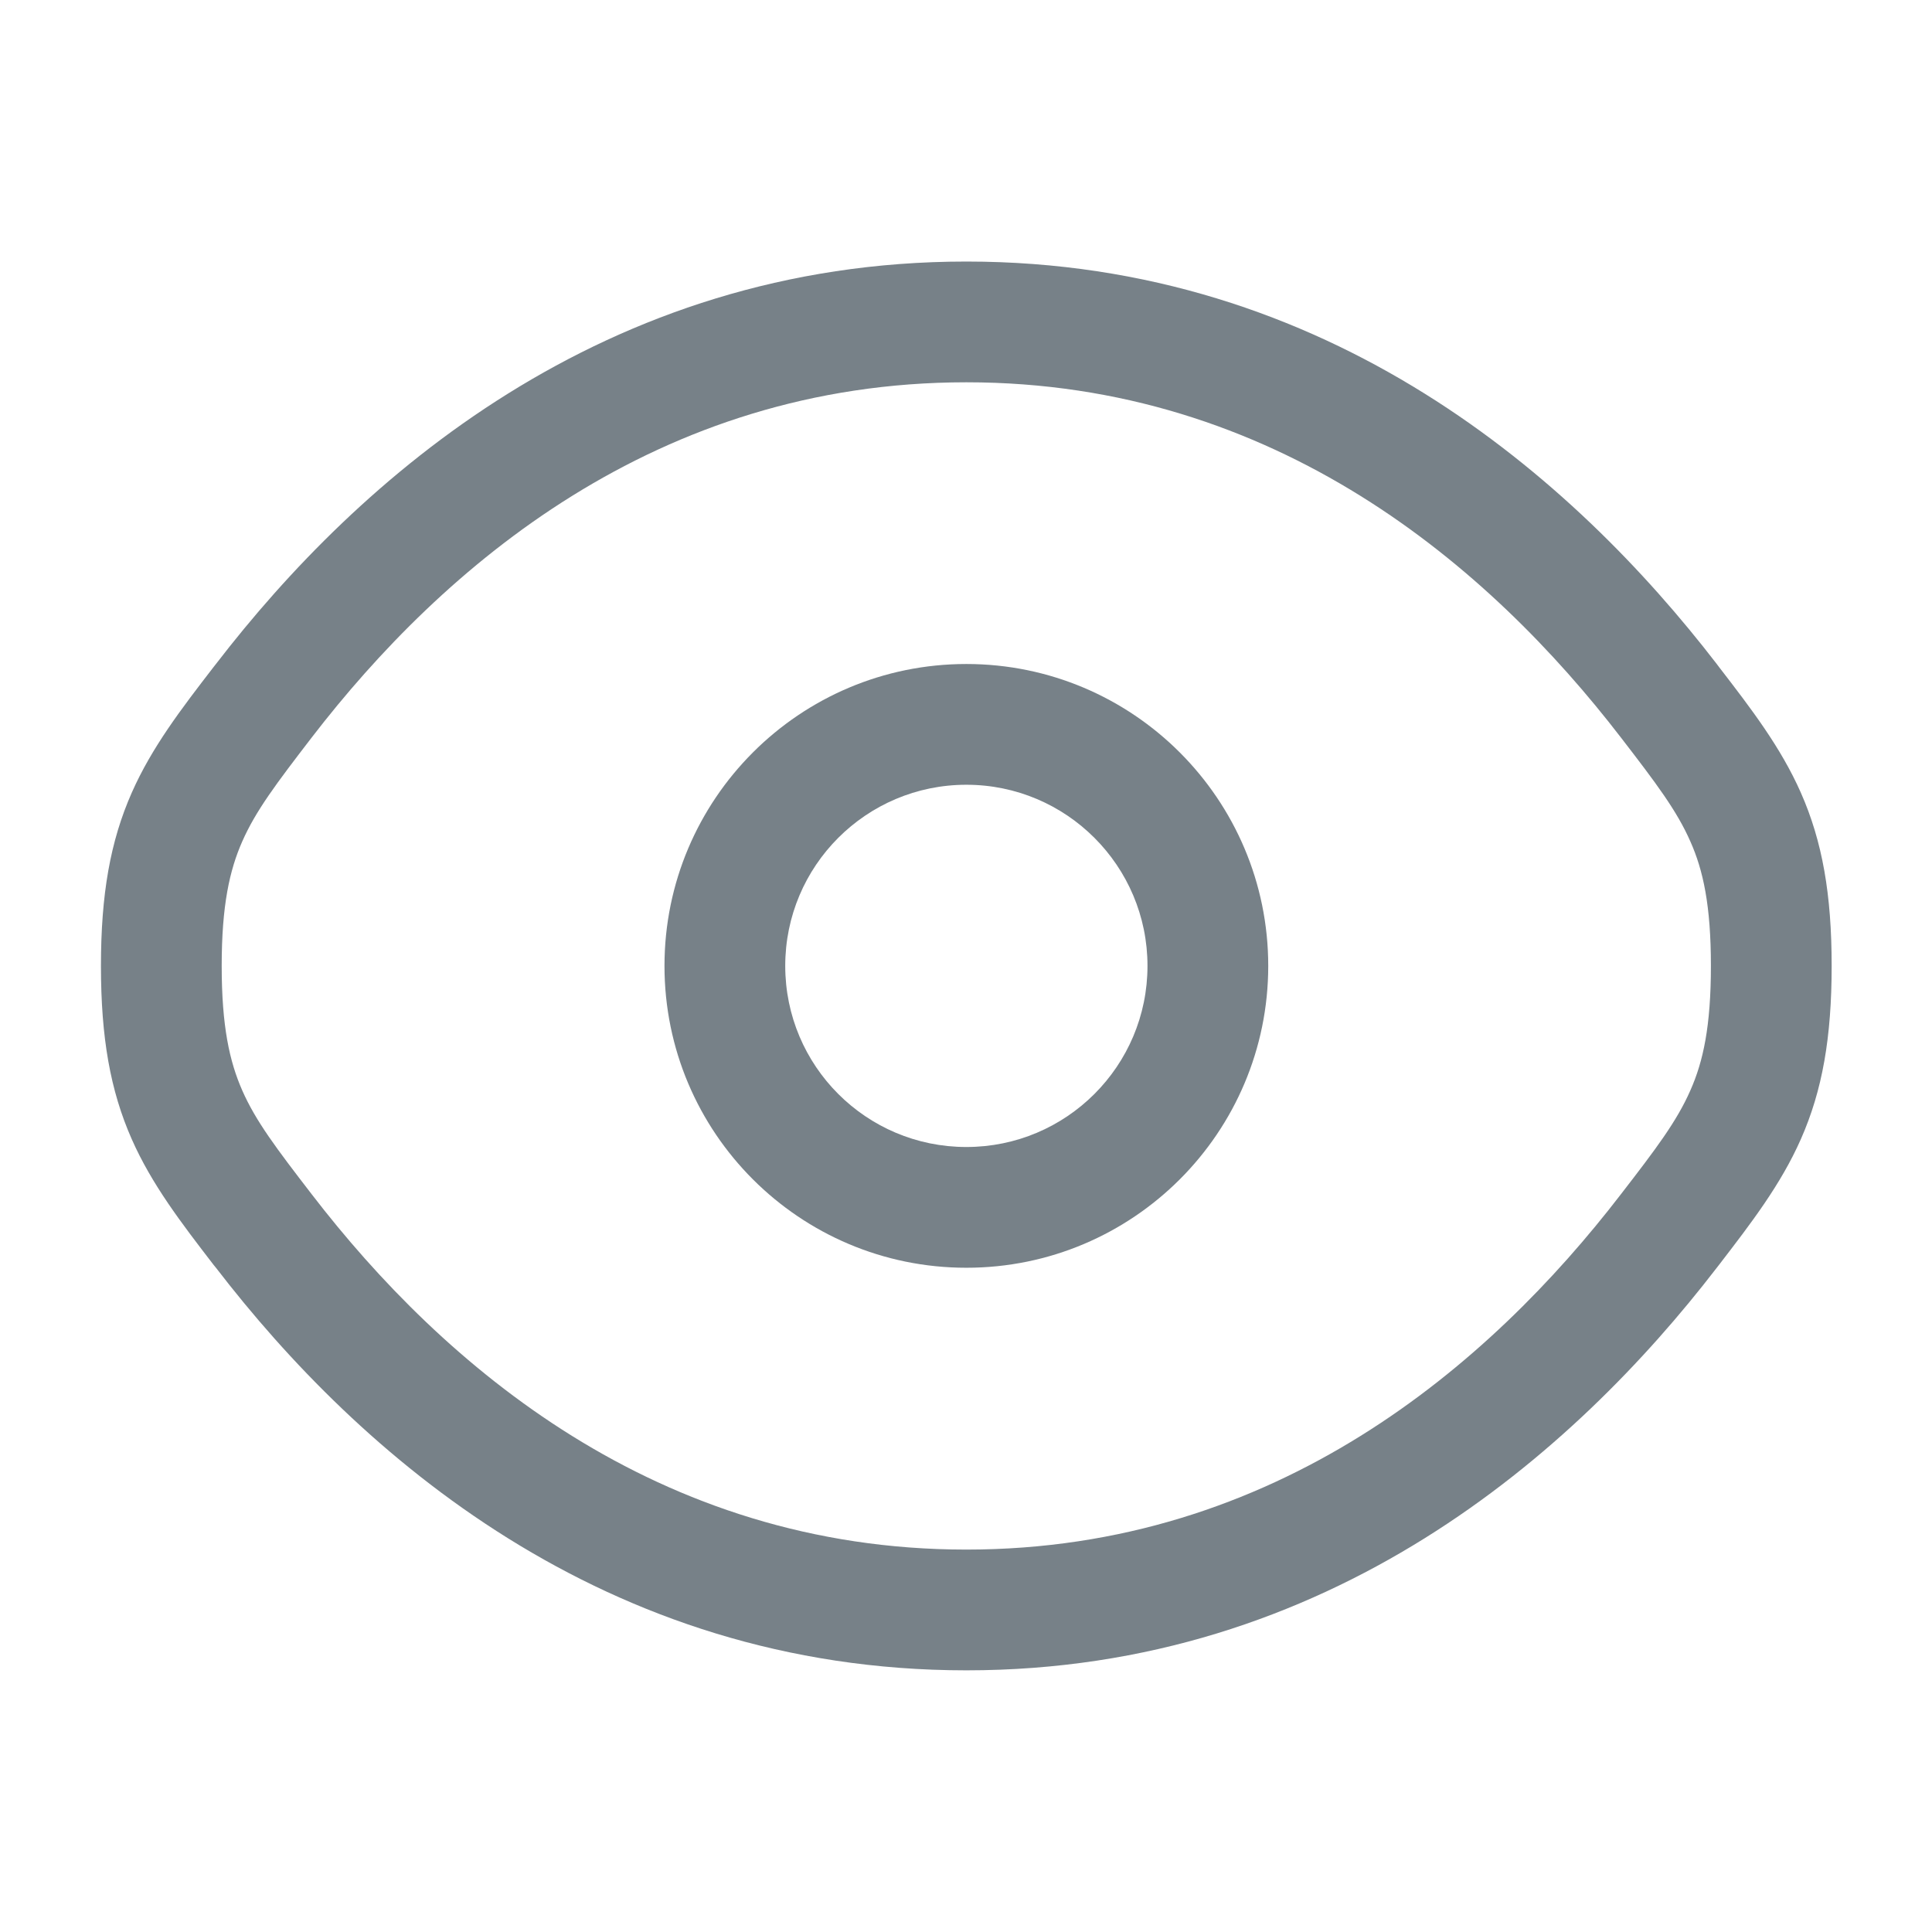 <svg width="16" height="16" viewBox="0 0 16 16" fill="none" xmlns="http://www.w3.org/2000/svg"><path fill-rule="evenodd" clip-rule="evenodd" d="M8.003 5.499C6.622 5.499 5.503 6.619 5.503 7.999C5.503 9.38 6.622 10.499 8.003 10.499C9.383 10.499 10.503 9.38 10.503 7.999C10.503 6.619 9.383 5.499 8.003 5.499ZM6.503 7.999C6.503 7.171 7.174 6.499 8.003 6.499C8.831 6.499 9.503 7.171 9.503 7.999C9.503 8.828 8.831 9.499 8.003 9.499C7.174 9.499 6.503 8.828 6.503 7.999Z" fill="#1D2D3A" fill-opacity="0.6"/><path fill-rule="evenodd" clip-rule="evenodd" d="M8.003 2.166C4.993 2.166 2.966 3.969 1.79 5.497L1.768 5.525C1.502 5.87 1.257 6.189 1.091 6.565C0.913 6.968 0.836 7.407 0.836 7.999C0.836 8.592 0.913 9.031 1.091 9.434C1.257 9.81 1.502 10.128 1.768 10.474L1.79 10.501C2.966 12.03 4.993 13.833 8.003 13.833C11.012 13.833 13.039 12.03 14.216 10.501L14.237 10.474C14.503 10.128 14.748 9.81 14.914 9.434C15.092 9.031 15.169 8.592 15.169 7.999C15.169 7.407 15.092 6.968 14.914 6.565C14.748 6.189 14.503 5.87 14.237 5.525L14.216 5.497C13.039 3.969 11.012 2.166 8.003 2.166ZM2.582 6.107C3.668 4.696 5.436 3.166 8.003 3.166C10.569 3.166 12.337 4.696 13.423 6.107C13.716 6.487 13.887 6.714 13.999 6.969C14.105 7.207 14.169 7.499 14.169 7.999C14.169 8.5 14.105 8.791 13.999 9.03C13.887 9.285 13.716 9.512 13.423 9.891C12.337 11.303 10.569 12.833 8.003 12.833C5.436 12.833 3.668 11.303 2.582 9.891C2.29 9.512 2.118 9.285 2.006 9.03C1.901 8.791 1.836 8.5 1.836 7.999C1.836 7.499 1.901 7.207 2.006 6.969C2.118 6.714 2.29 6.487 2.582 6.107Z" fill="#1D2D3A" fill-opacity="0.6"/></svg>